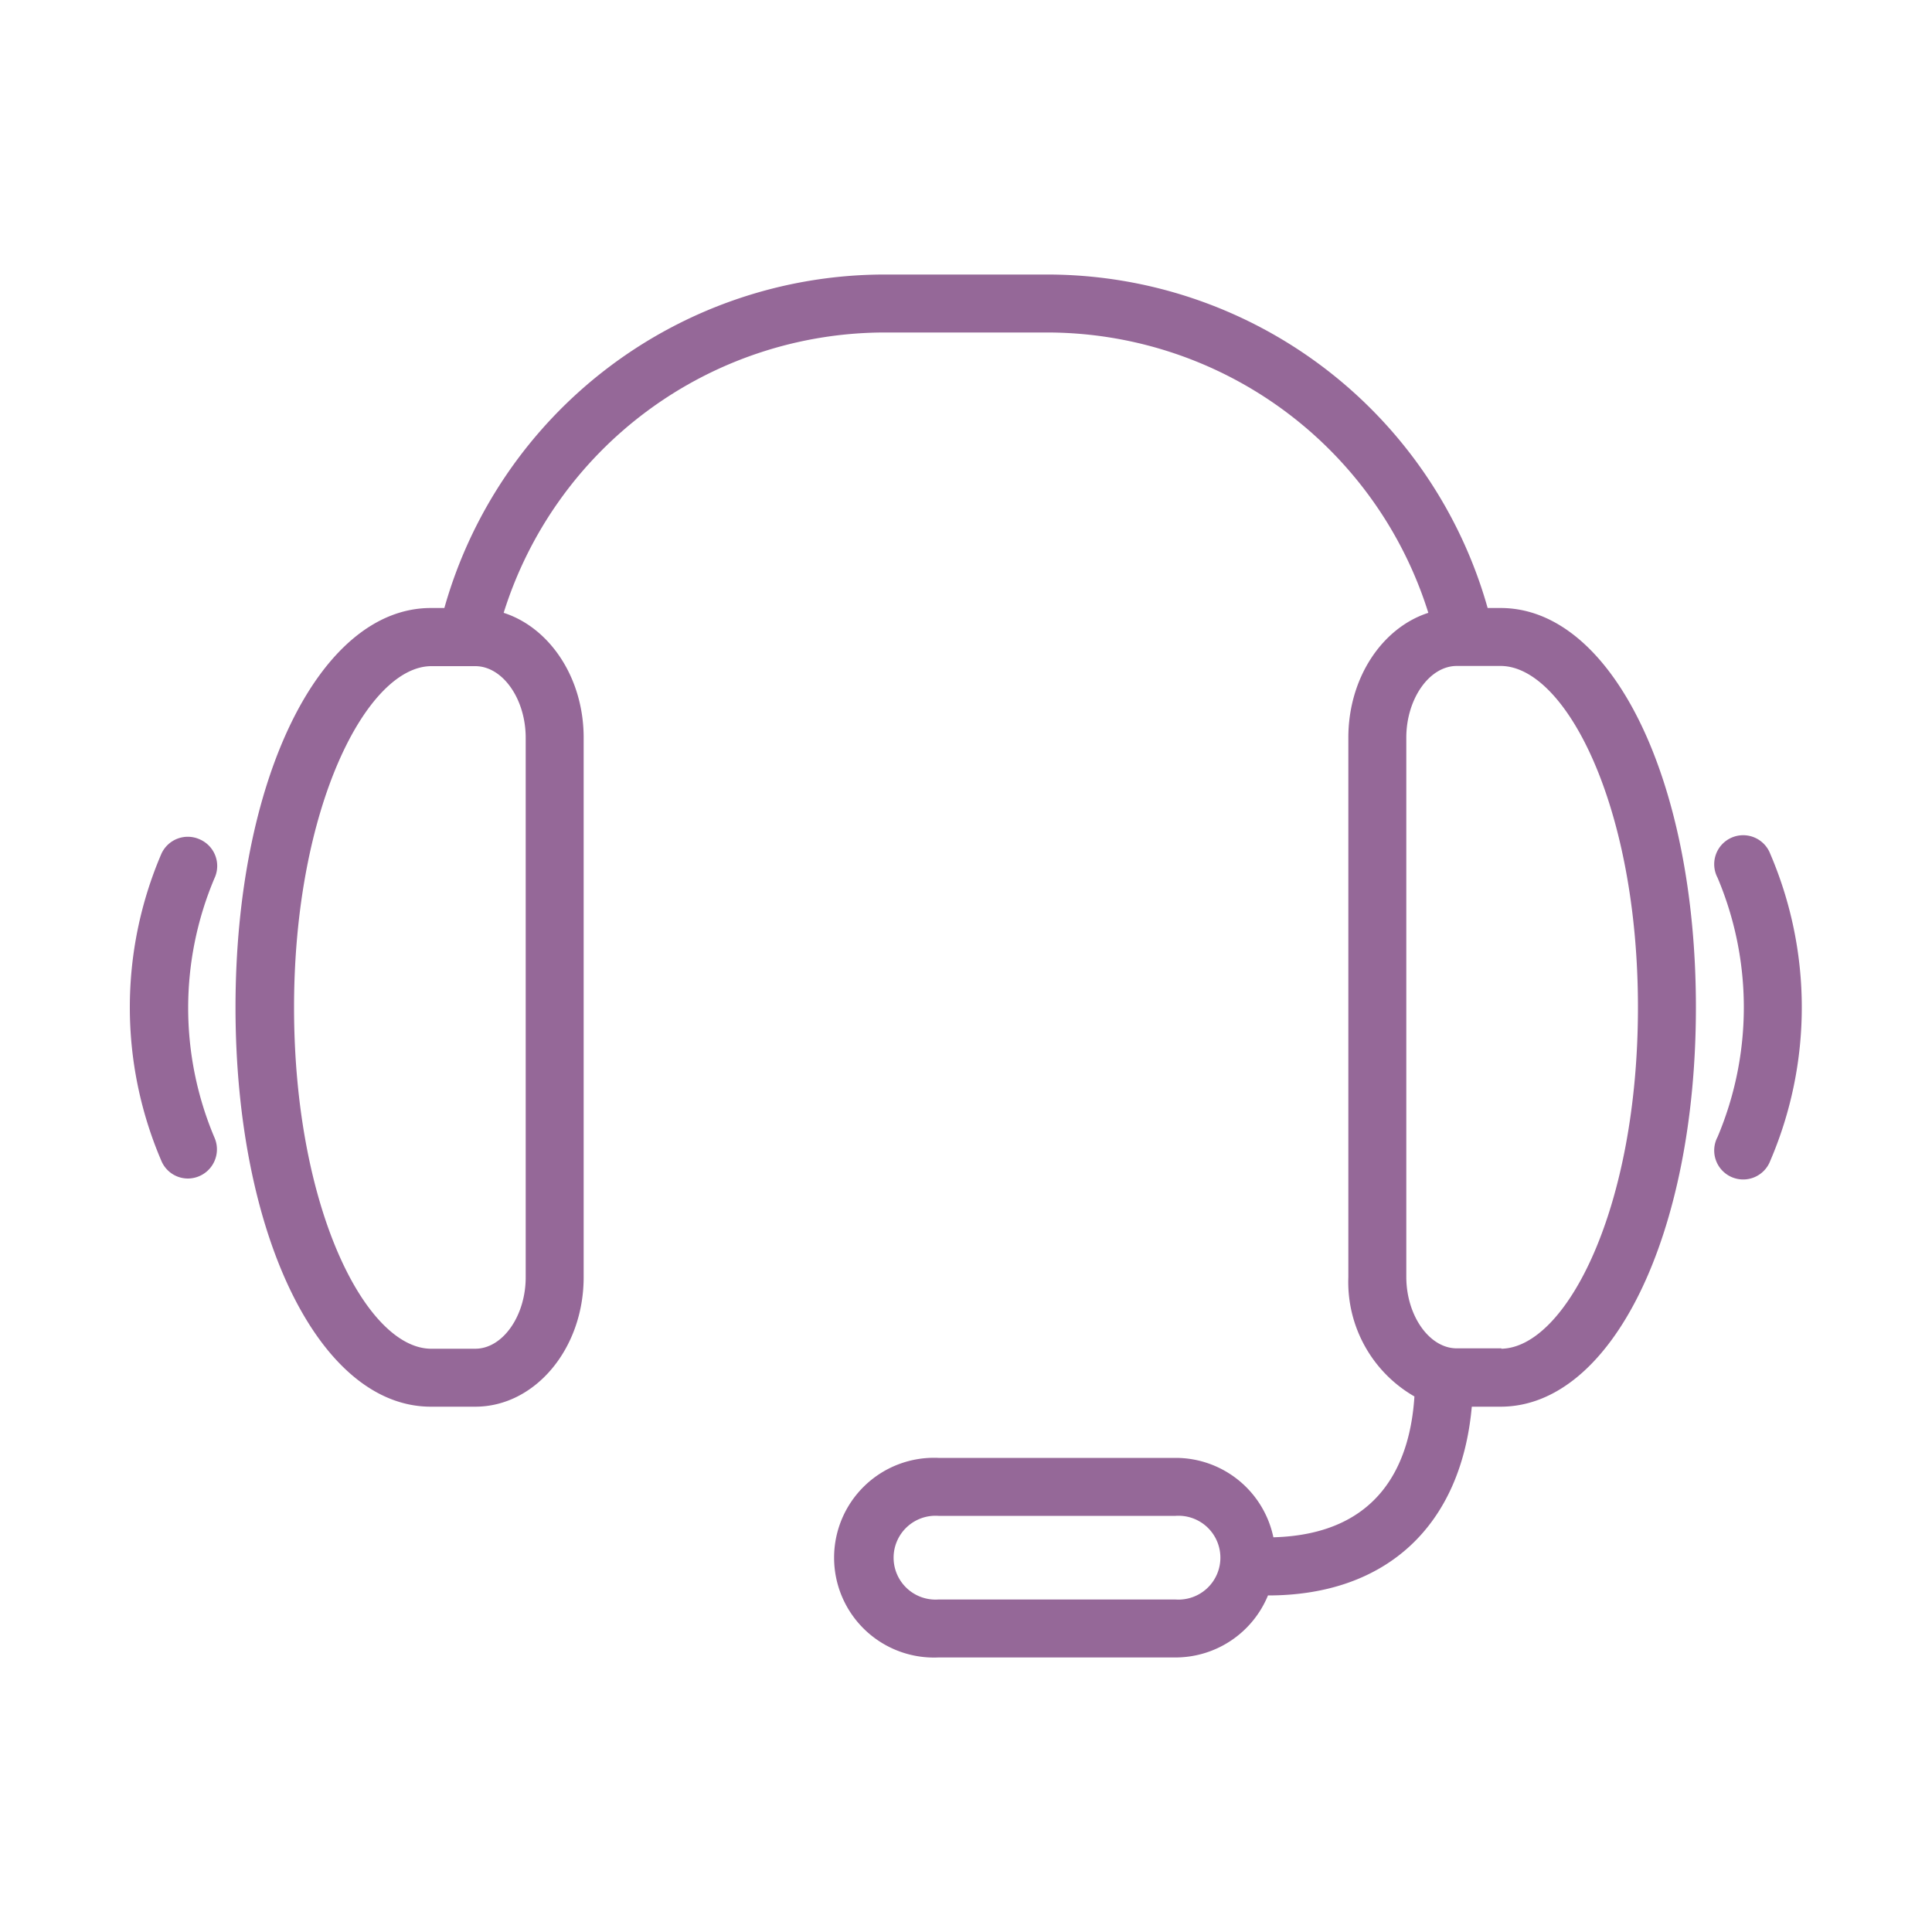<svg id="レイヤー_1" data-name="レイヤー 1" xmlns="http://www.w3.org/2000/svg" viewBox="0 0 100 100"><defs><style>.cls-1{fill:#956898;}</style></defs><title>ico_customer_8</title><path class="cls-1" d="M77.67,31.47H77A23.69,23.69,0,0,0,54.32,14.21H45.68A23.69,23.69,0,0,0,23,31.47h-.7c-5.76,0-10.11,8.89-10.11,20.67s4.35,20.67,10.11,20.67H24.6c3.09,0,5.61-3,5.61-6.7V38.18c0-3.09-1.75-5.69-4.14-6.46A20.69,20.69,0,0,1,45.68,17.21h8.64A20.69,20.69,0,0,1,73.93,31.72c-2.39.77-4.14,3.37-4.14,6.46V66.11a6.83,6.83,0,0,0,3.42,6.17c-.22,3.46-1.78,7.14-7.3,7.29a5.17,5.17,0,0,0-5.06-4.11H48.57a5.17,5.17,0,1,0,0,10.33H60.85a5.18,5.18,0,0,0,4.78-3.21c6.16,0,10-3.64,10.55-9.77h1.49c5.76,0,10.11-8.89,10.11-20.67S83.43,31.47,77.67,31.47ZM27.21,66.11c0,2-1.19,3.7-2.61,3.7H22.28c-3.35-.06-7.06-7.3-7.06-17.67S19,34.48,22.33,34.48H24.6c1.42,0,2.61,1.7,2.61,3.71ZM60.85,82.79H48.57a2.17,2.17,0,1,1,0-4.33H60.85a2.17,2.17,0,1,1,0,4.33Zm16.86-13H75.4c-1.42,0-2.61-1.7-2.61-3.7V38.18c0-2,1.19-3.71,2.61-3.71h2.27c3.36,0,7.11,7.26,7.11,17.67S81.06,69.75,77.71,69.81Z"/><path class="cls-1" d="M91.63,44.2a1.5,1.5,0,1,0-2.73,1.23,17.23,17.23,0,0,1,0,13.42,1.5,1.5,0,1,0,2.73,1.23,20.15,20.15,0,0,0,0-15.88Z"/><path class="cls-1" d="M10.35,43.45a1.5,1.5,0,0,0-2,.75,20.15,20.15,0,0,0,0,15.88A1.49,1.49,0,0,0,9.73,61a1.51,1.51,0,0,0,1.37-2.12,17.23,17.23,0,0,1,0-13.42A1.5,1.5,0,0,0,10.35,43.45Z"/></svg>